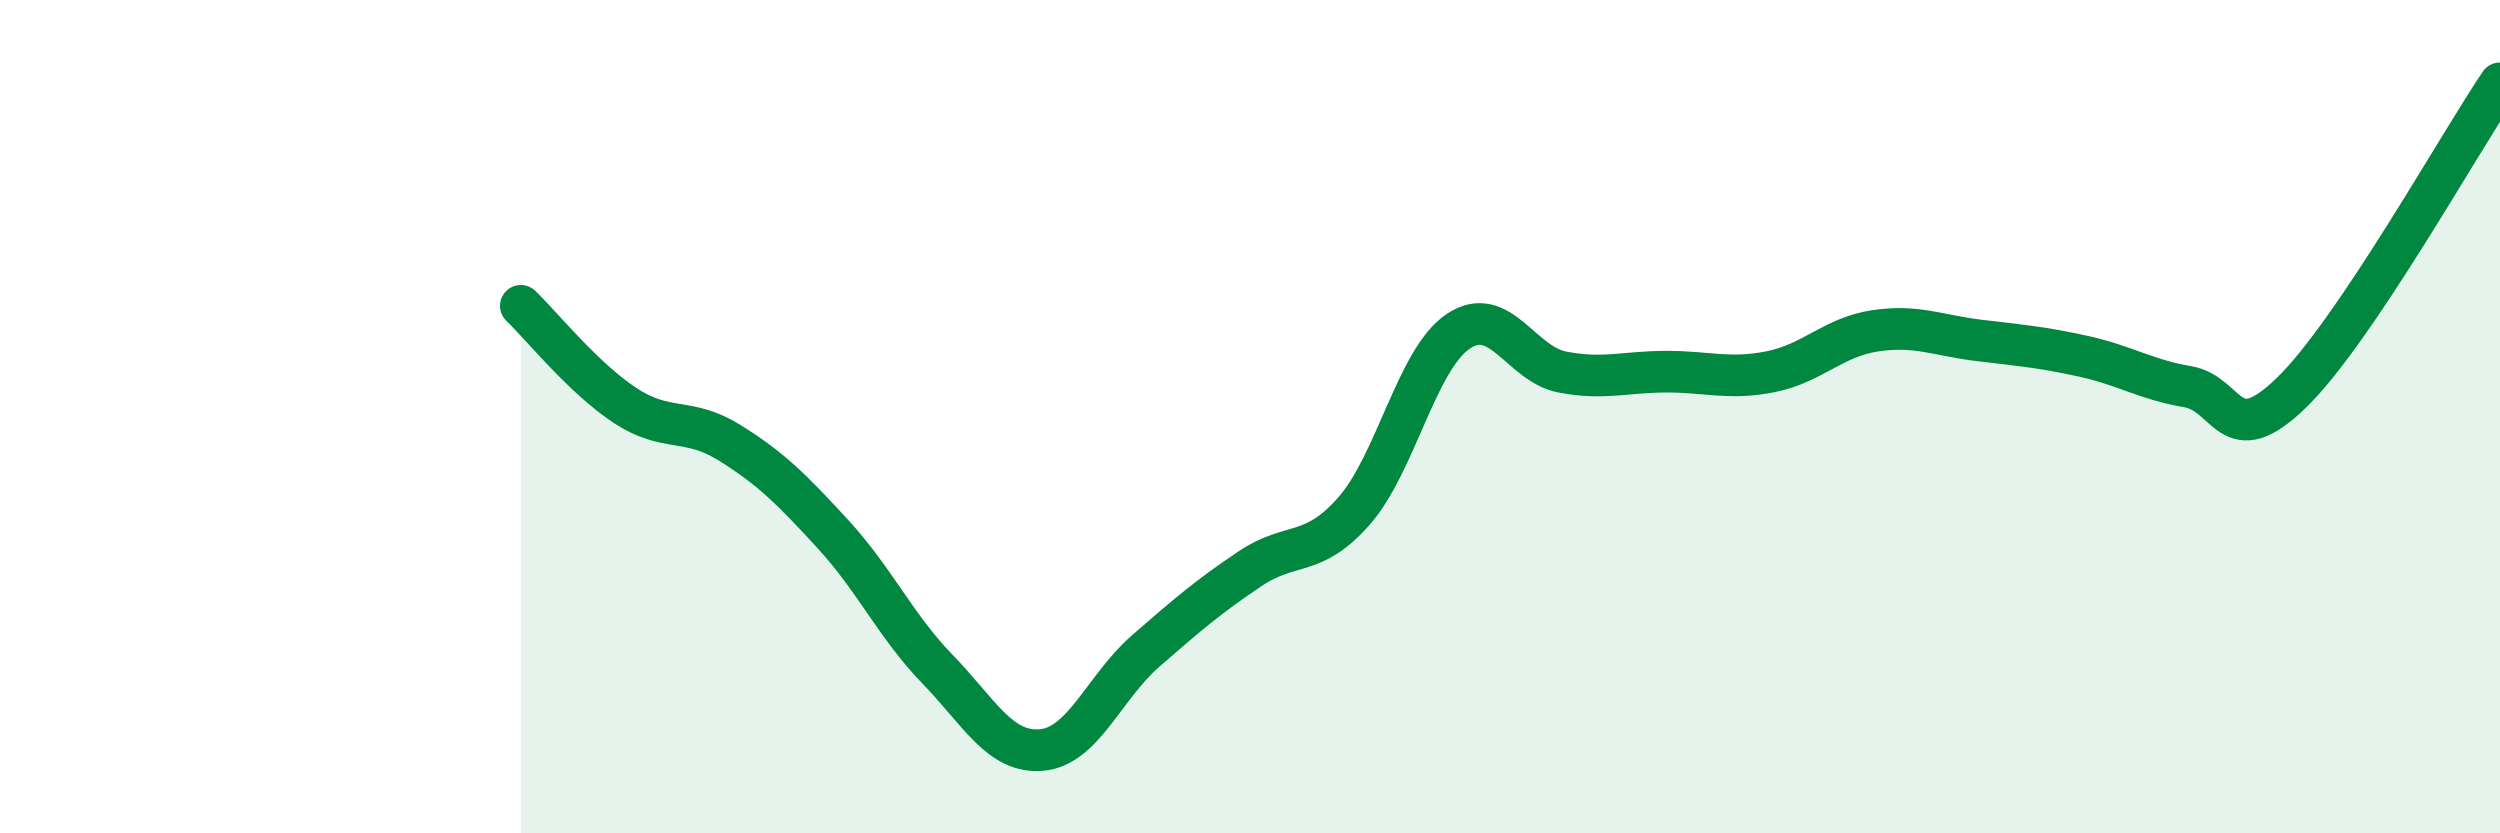 
    <svg width="60" height="20" viewBox="0 0 60 20" xmlns="http://www.w3.org/2000/svg">
      <path
        d="M 12.5,7.34 C 13,7.82 14,9.07 15,9.73 C 16,10.39 16.5,10 17.5,10.62 C 18.5,11.24 19,11.74 20,12.83 C 21,13.92 21.5,15.03 22.5,16.06 C 23.5,17.09 24,18.09 25,18 C 26,17.91 26.5,16.49 27.5,15.62 C 28.5,14.75 29,14.32 30,13.65 C 31,12.98 31.5,13.4 32.5,12.26 C 33.5,11.12 34,8.62 35,7.95 C 36,7.28 36.5,8.74 37.5,8.93 C 38.5,9.12 39,8.92 40,8.92 C 41,8.92 41.5,9.12 42.5,8.92 C 43.5,8.72 44,8.09 45,7.94 C 46,7.79 46.5,8.05 47.5,8.17 C 48.5,8.29 49,8.33 50,8.55 C 51,8.77 51.5,9.11 52.5,9.28 C 53.5,9.45 53.5,10.88 55,9.42 C 56.5,7.96 59,3.48 60,2L60 20L12.5 20Z"
        fill="#008740"
        opacity="0.1"
        stroke-linecap="round"
        stroke-linejoin="round"
      />
      <path
        d="M 12.5,7.34 C 13,7.82 14,9.07 15,9.73 C 16,10.39 16.5,10 17.5,10.62 C 18.5,11.24 19,11.74 20,12.83 C 21,13.92 21.5,15.03 22.5,16.06 C 23.5,17.09 24,18.09 25,18 C 26,17.91 26.5,16.49 27.5,15.62 C 28.5,14.75 29,14.32 30,13.65 C 31,12.98 31.5,13.4 32.5,12.26 C 33.5,11.12 34,8.62 35,7.95 C 36,7.28 36.5,8.74 37.5,8.93 C 38.5,9.12 39,8.92 40,8.92 C 41,8.92 41.5,9.12 42.5,8.92 C 43.5,8.72 44,8.09 45,7.94 C 46,7.79 46.5,8.05 47.5,8.17 C 48.5,8.29 49,8.33 50,8.55 C 51,8.77 51.5,9.11 52.5,9.28 C 53.5,9.45 53.5,10.88 55,9.42 C 56.5,7.96 59,3.48 60,2"
        stroke="#008740"
        stroke-width="1"
        fill="none"
        stroke-linecap="round"
        stroke-linejoin="round"
      />
    </svg>
  